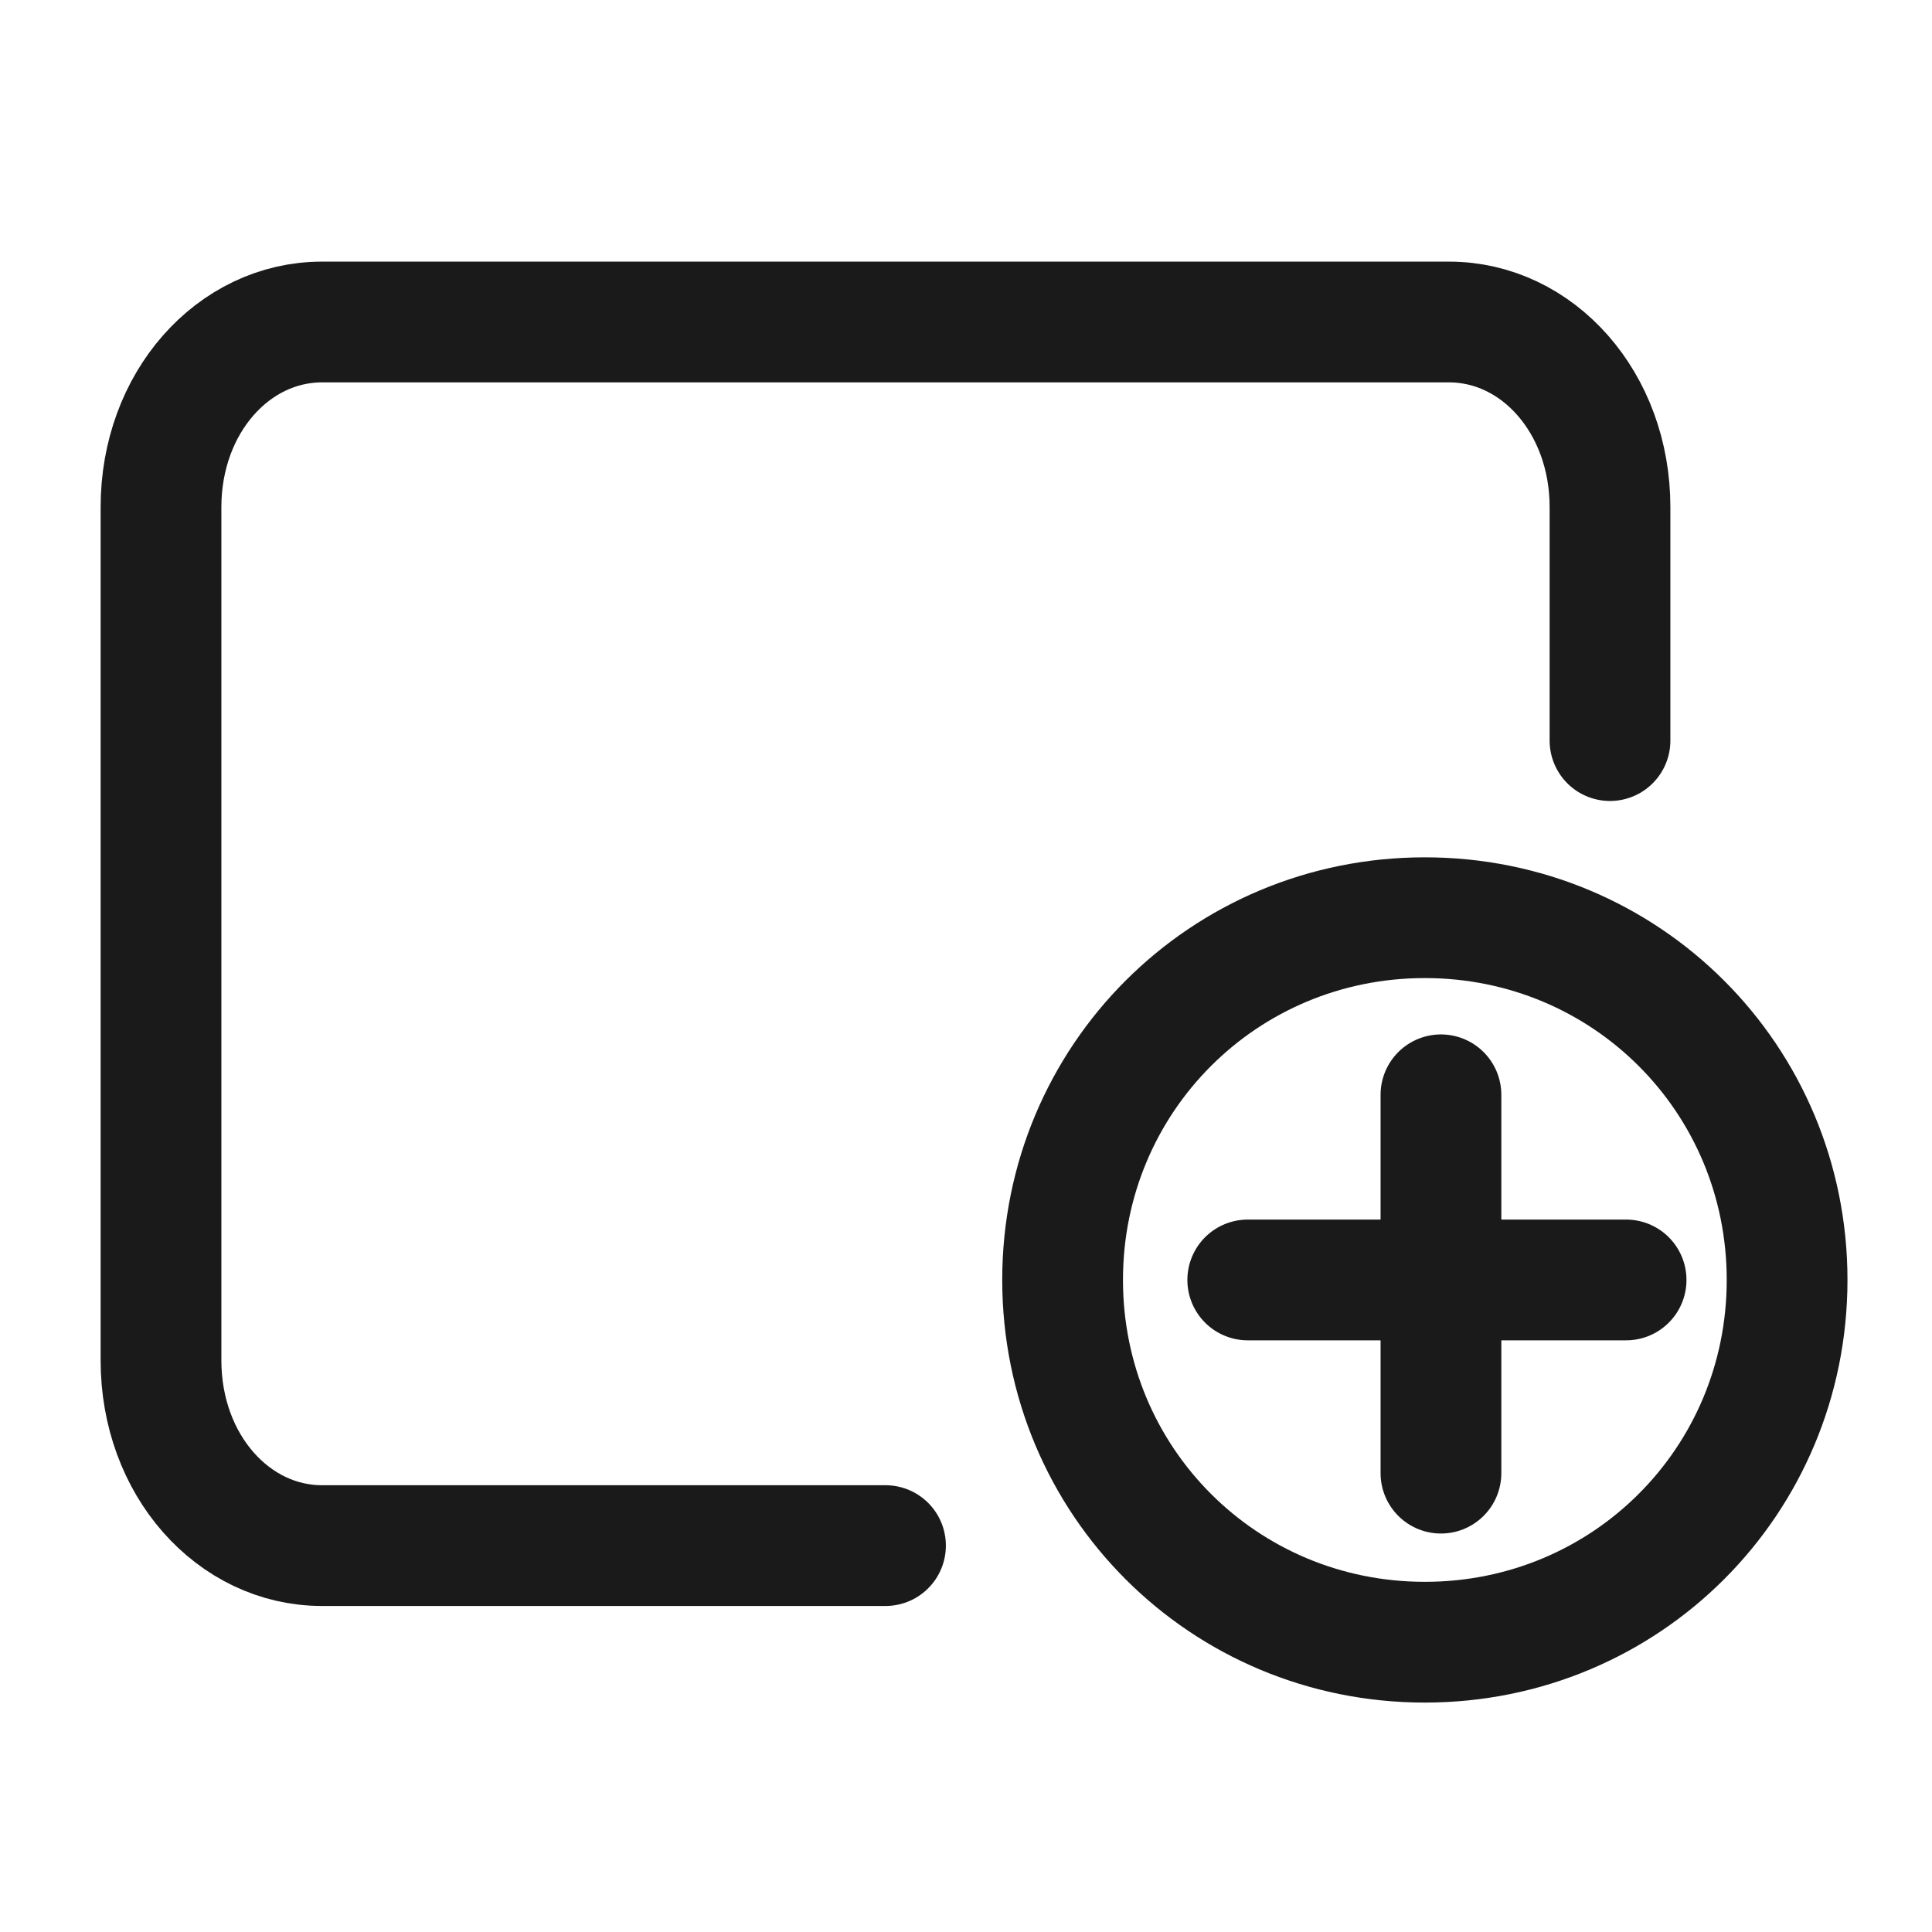 <?xml version="1.0" encoding="utf-8"?>
<!-- Generator: Adobe Illustrator 28.2.0, SVG Export Plug-In . SVG Version: 6.00 Build 0)  -->
<svg version="1.1" id="Layer_1" xmlns="http://www.w3.org/2000/svg" xmlns:xlink="http://www.w3.org/1999/xlink" x="0px" y="0px"
	 viewBox="0 0 24 24" style="enable-background:new 0 0 24 24;" xml:space="preserve">
<style type="text/css">
	.st0{fill:none;}
	.st1{fill:none;stroke:#1A1A1A;stroke-width:1.5;stroke-linecap:round;stroke-linejoin:round;}
</style>
<rect class="st0" width="24" height="24"/>
<path class="st1" d="M11,19.2H4c-1.1,0-2-1-2-2.3l0,0V6.3l0,0C2,5,2.9,4,4,4h14c1.1,0,2,1,2,2.3v2.9"/>
<path class="st1" d="M17.7,20.4c-2.5,0-4.5-2-4.5-4.5s2-4.5,4.5-4.5s4.5,2,4.5,4.5S20.2,20.4,17.7,20.4L17.7,20.4"/>
<line class="st1" x1="17.9" y1="13.6" x2="17.9" y2="18.3"/>
<line class="st1" x1="20.2" y1="15.9" x2="15.5" y2="15.9"/>
</svg>
